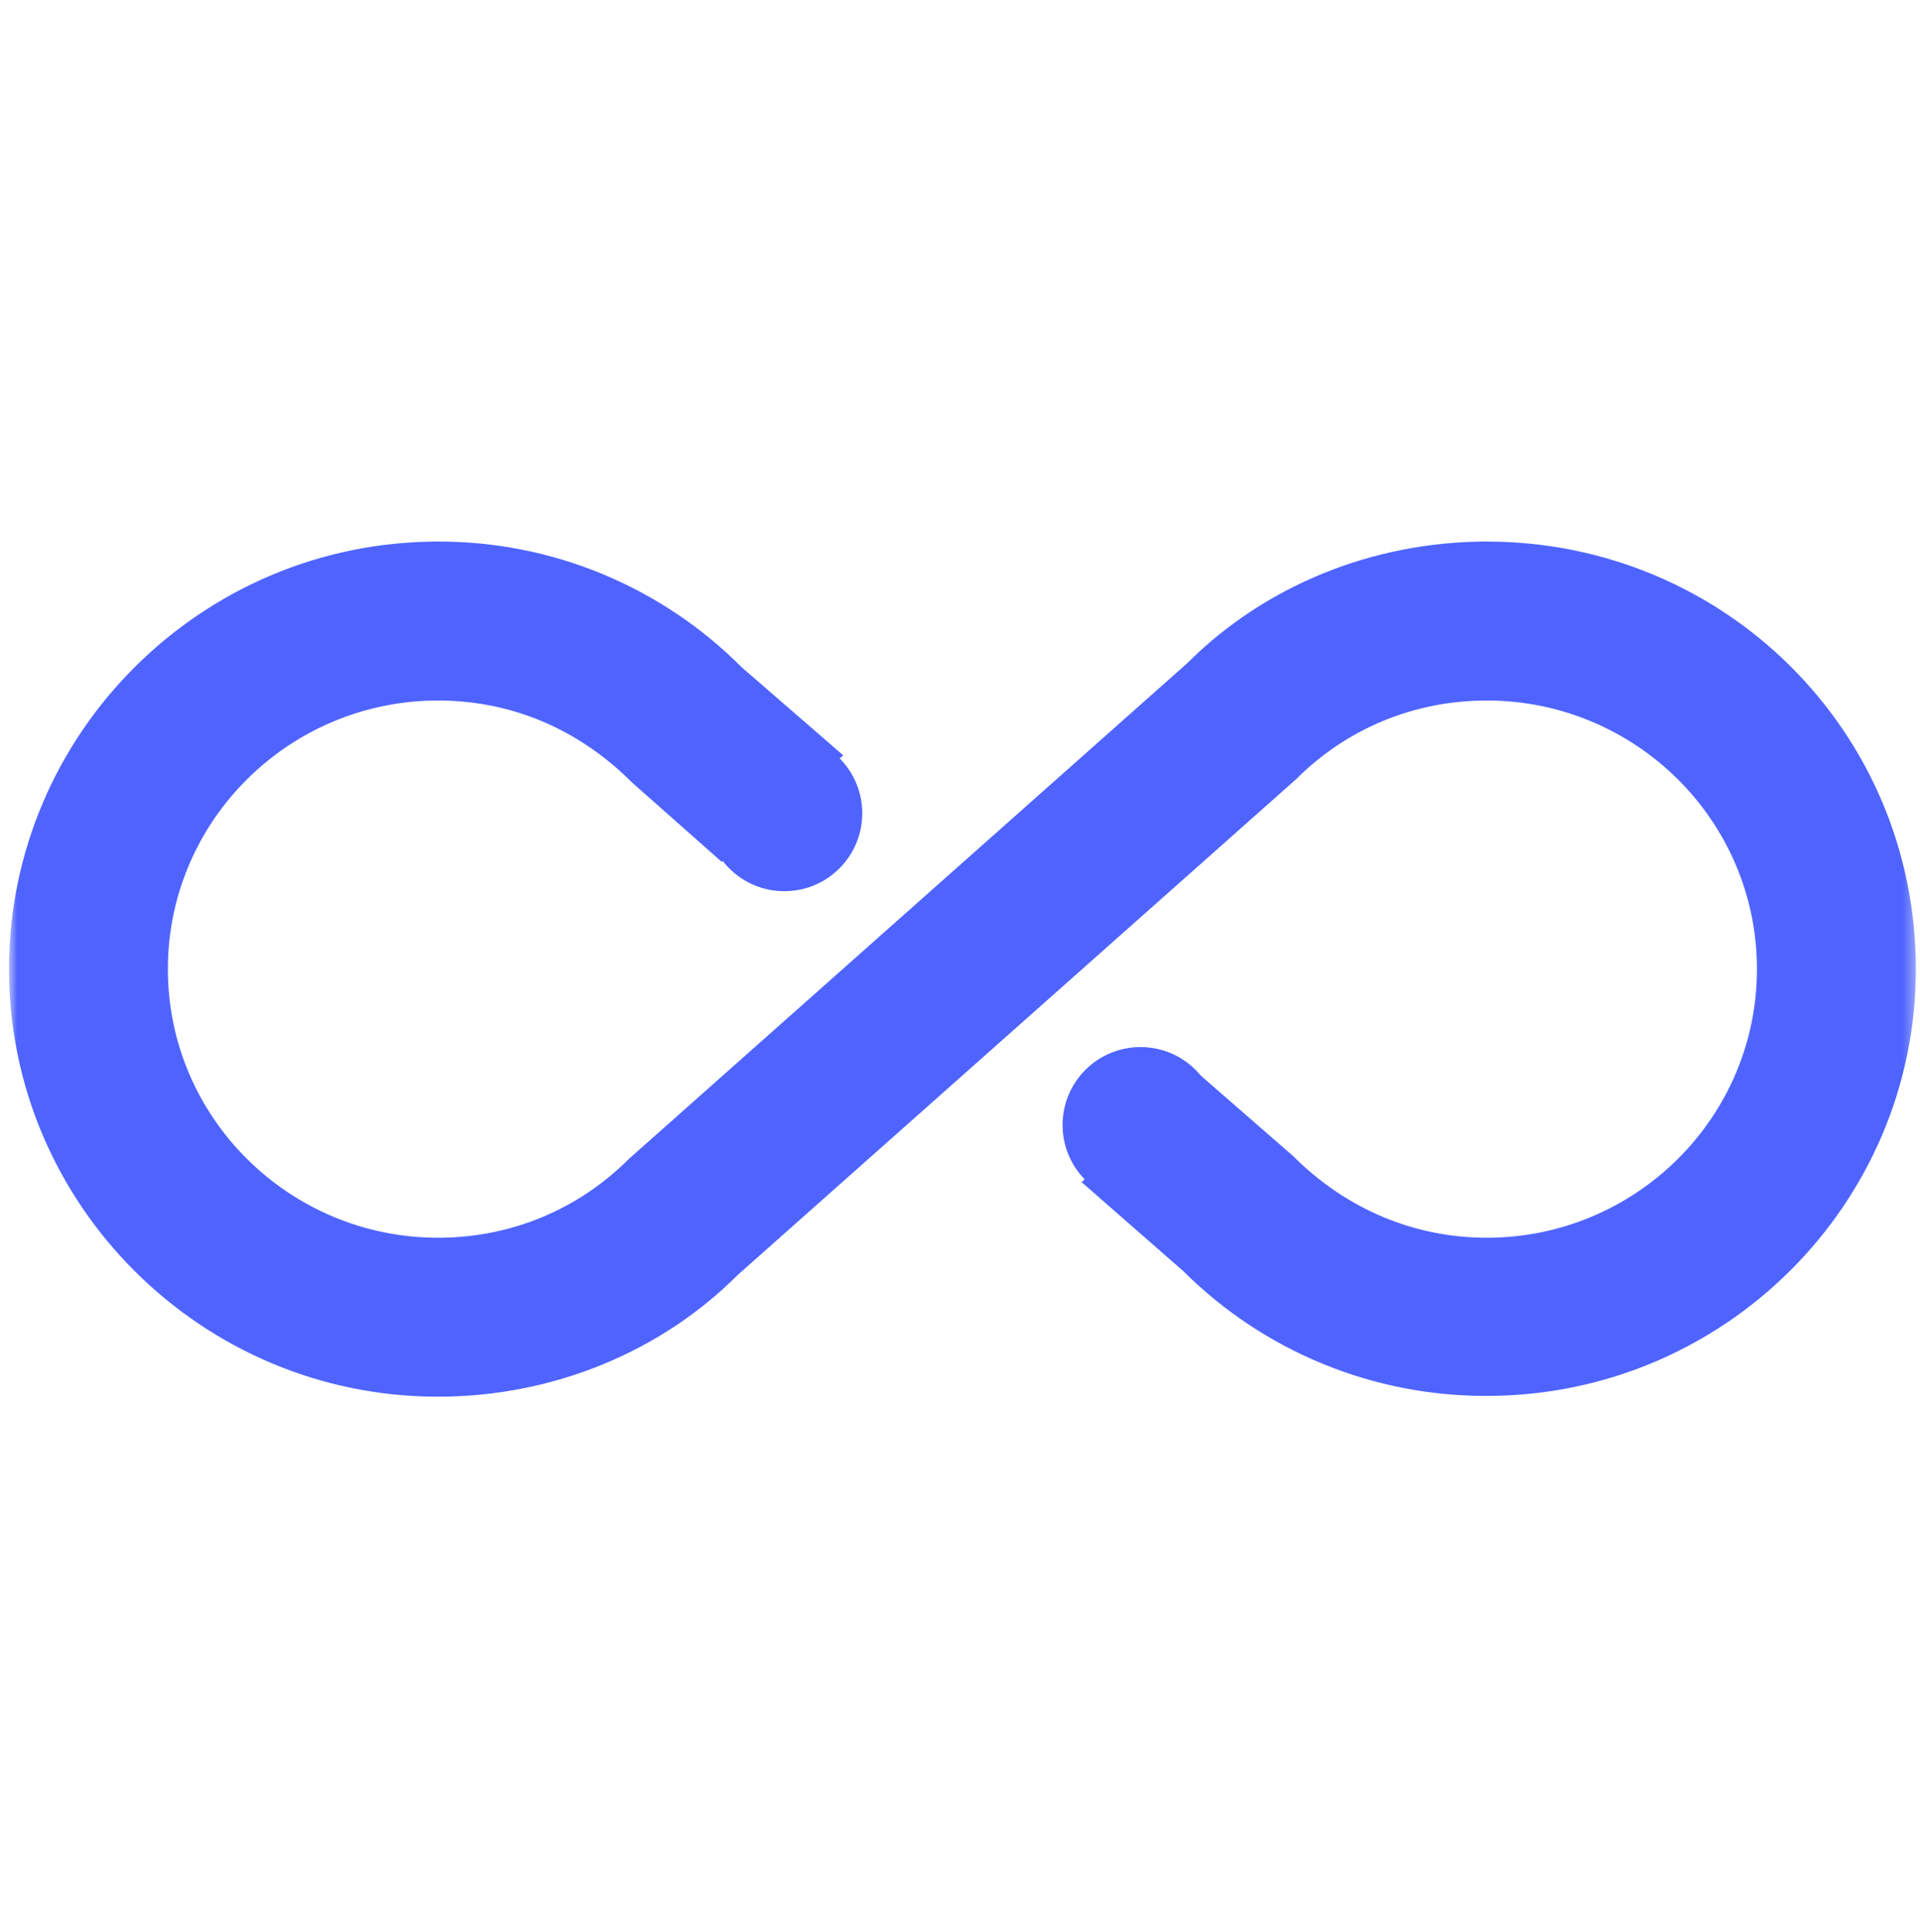 <?xml version="1.0" encoding="UTF-8"?> <svg xmlns="http://www.w3.org/2000/svg" width="169" height="170" viewBox="0 0 169 170" fill="none"><g clip-path="url(#clip0_4022_32)"><mask id="mask0_4022_32" style="mask-type:luminance" maskUnits="userSpaceOnUse" x="0" y="1" width="169" height="169"><path d="M168.635 1.36H0.79V169.205H168.635V1.36Z" fill="white"></path></mask><g mask="url(#mask0_4022_32)"><path d="M130.87 47.657C120.799 47.657 111.288 51.574 104.505 58.358L55.34 101.997C50.864 106.473 44.92 108.92 38.556 108.92C25.478 108.92 14.777 98.361 14.777 85.282C14.777 72.204 25.478 61.645 38.556 61.645C44.92 61.645 50.864 64.092 55.62 68.847L63.522 75.841L74.222 66.47L65.271 58.707C61.769 55.192 57.605 52.405 53.019 50.509C48.434 48.612 43.518 47.643 38.556 47.657C17.715 47.657 0.79 64.582 0.79 85.282C0.79 105.984 17.715 122.908 38.556 122.908C48.626 122.908 58.137 118.991 64.921 112.208L114.086 68.568C118.561 64.092 124.506 61.645 130.87 61.645C143.948 61.645 154.648 72.204 154.648 85.282C154.648 98.361 143.948 108.92 130.87 108.92C124.576 108.92 118.561 106.473 113.806 101.718L105.693 94.654L95.203 104.025L104.155 111.858C107.666 115.355 111.834 118.126 116.418 120.01C121.002 121.894 125.914 122.856 130.87 122.838C151.711 122.838 168.635 105.984 168.635 85.282C168.635 64.302 151.711 47.657 130.87 47.657Z" fill="#4F64FF"></path><path d="M69.038 78.425C72.826 78.425 75.896 75.355 75.896 71.567C75.896 67.78 72.826 64.71 69.038 64.71C65.251 64.71 62.181 67.78 62.181 71.567C62.181 75.355 65.251 78.425 69.038 78.425Z" fill="#4F64FF"></path><path d="M100.387 105.855C104.174 105.855 107.244 102.785 107.244 98.997C107.244 95.21 104.174 92.14 100.387 92.14C96.6 92.14 93.529 95.21 93.529 98.997C93.529 102.785 96.6 105.855 100.387 105.855Z" fill="#4F64FF"></path></g></g><defs><clipPath id="clip0_4022_32"><rect width="168.498" height="168.498" fill="white" transform="translate(0.356 0.804)"></rect></clipPath></defs></svg> 